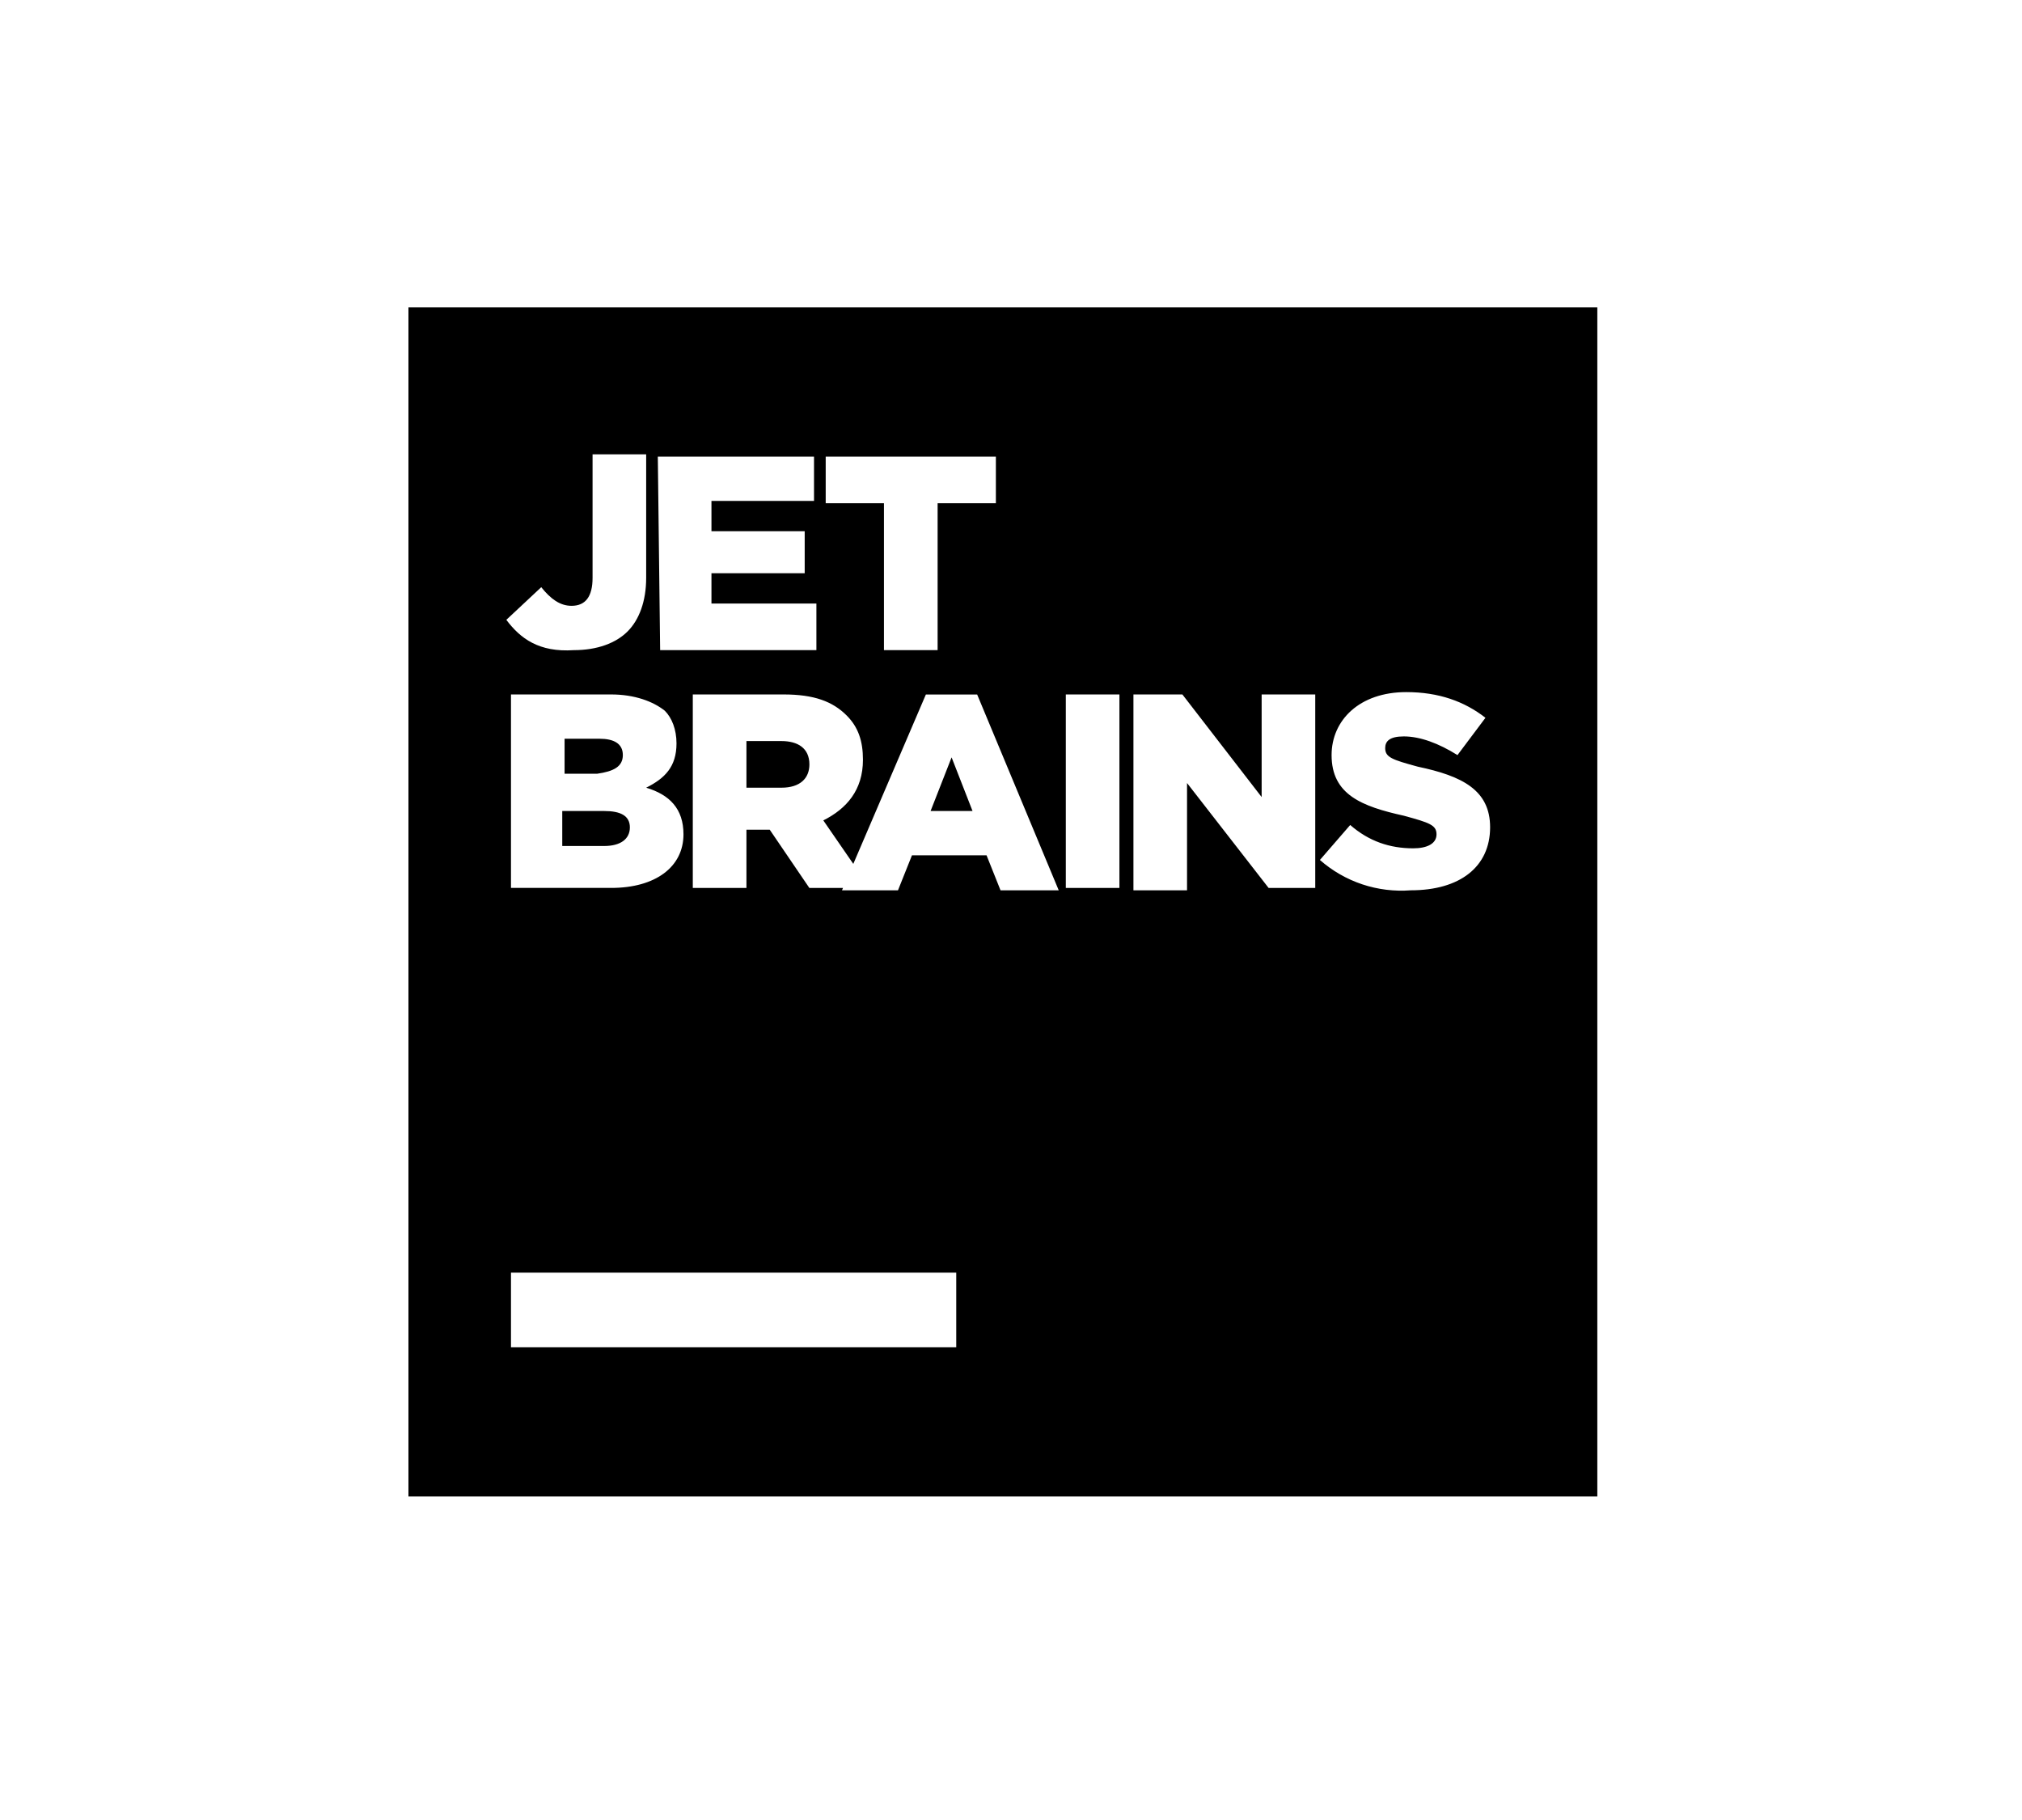 <svg width="100" height="90" viewBox="0 0 100 90" fill="none" xmlns="http://www.w3.org/2000/svg">
<g clip-path="url(#clip0_5430_31003)">
<path d="M38.643 36.646H36.916V38.952H38.646C39.567 38.952 40.03 38.491 40.03 37.798C40.028 36.992 39.452 36.646 38.643 36.646ZM30.803 37.337C30.803 36.761 30.343 36.531 29.649 36.531H27.922V38.261H29.537C30.343 38.145 30.803 37.915 30.803 37.337ZM46.023 40.105H48.098L47.062 37.452L46.023 40.105ZM29.882 40.105H27.807V41.835H29.882C30.688 41.835 31.151 41.49 31.151 40.914C31.151 40.338 30.688 40.105 29.882 40.105ZM20.197 15.201V74.001H78.997V15.201H20.197ZM40.836 22.581H49.252V24.886H46.371V32.15H43.717V24.886H40.836V22.581ZM40.258 22.581V24.771H35.186V26.27H39.797V28.346H35.186V29.845H40.376V32.15H32.648L32.533 22.581H40.258ZM33.802 41.257C33.802 42.871 32.418 43.908 30.228 43.908H25.271V34.341H30.228C31.382 34.341 32.303 34.686 32.879 35.147C33.226 35.492 33.457 36.07 33.457 36.761C33.457 37.915 32.881 38.491 31.957 38.952C33.111 39.297 33.802 39.99 33.802 41.257ZM26.768 29.037C27.229 29.612 27.689 29.958 28.268 29.958C28.959 29.958 29.306 29.497 29.306 28.573V22.466H31.957V28.576C31.957 29.73 31.612 30.651 31.036 31.227C30.46 31.802 29.537 32.15 28.383 32.15C26.653 32.266 25.732 31.572 25.041 30.651L26.768 29.037ZM47.292 66.622H25.271V62.932H47.292V66.622ZM49.482 44.026L48.791 42.296H45.102L44.411 44.026H41.642L41.691 43.91H40.028L38.068 41.029H36.916V43.91H34.263V34.341H38.758C40.258 34.341 41.179 34.686 41.872 35.38C42.448 35.955 42.678 36.649 42.678 37.57C42.678 39.069 41.872 39.99 40.718 40.569L42.201 42.72L45.79 34.343H48.326L52.361 44.028L49.482 44.026ZM55.362 43.91H52.711V34.341H55.362V43.91ZM65.047 43.91H62.741L58.706 38.721V44.026H56.055V34.341H58.476L62.396 39.415V34.341H65.047V43.91ZM69.773 44.026C68.961 44.088 68.145 43.988 67.373 43.731C66.601 43.473 65.888 43.063 65.277 42.526L66.776 40.796C67.698 41.602 68.737 41.95 69.89 41.95C70.581 41.95 71.044 41.72 71.044 41.259C71.044 40.799 70.699 40.684 69.43 40.338C67.355 39.878 65.855 39.3 65.855 37.34C65.855 35.61 67.24 34.225 69.545 34.225C71.159 34.225 72.426 34.686 73.465 35.495L72.081 37.34C71.157 36.761 70.236 36.416 69.427 36.416C68.737 36.416 68.506 36.646 68.506 36.992C68.506 37.452 68.852 37.567 70.121 37.913C72.311 38.373 73.695 39.067 73.695 40.911C73.693 42.871 72.196 44.026 69.773 44.026Z" fill="black"/>
</g>
<defs>
<clipPath id="clip0_5430_31003">
<rect width="58.8" height="58.8" fill="white" transform="translate(20.2 15.2)"/>
</clipPath>
</defs>
</svg>
